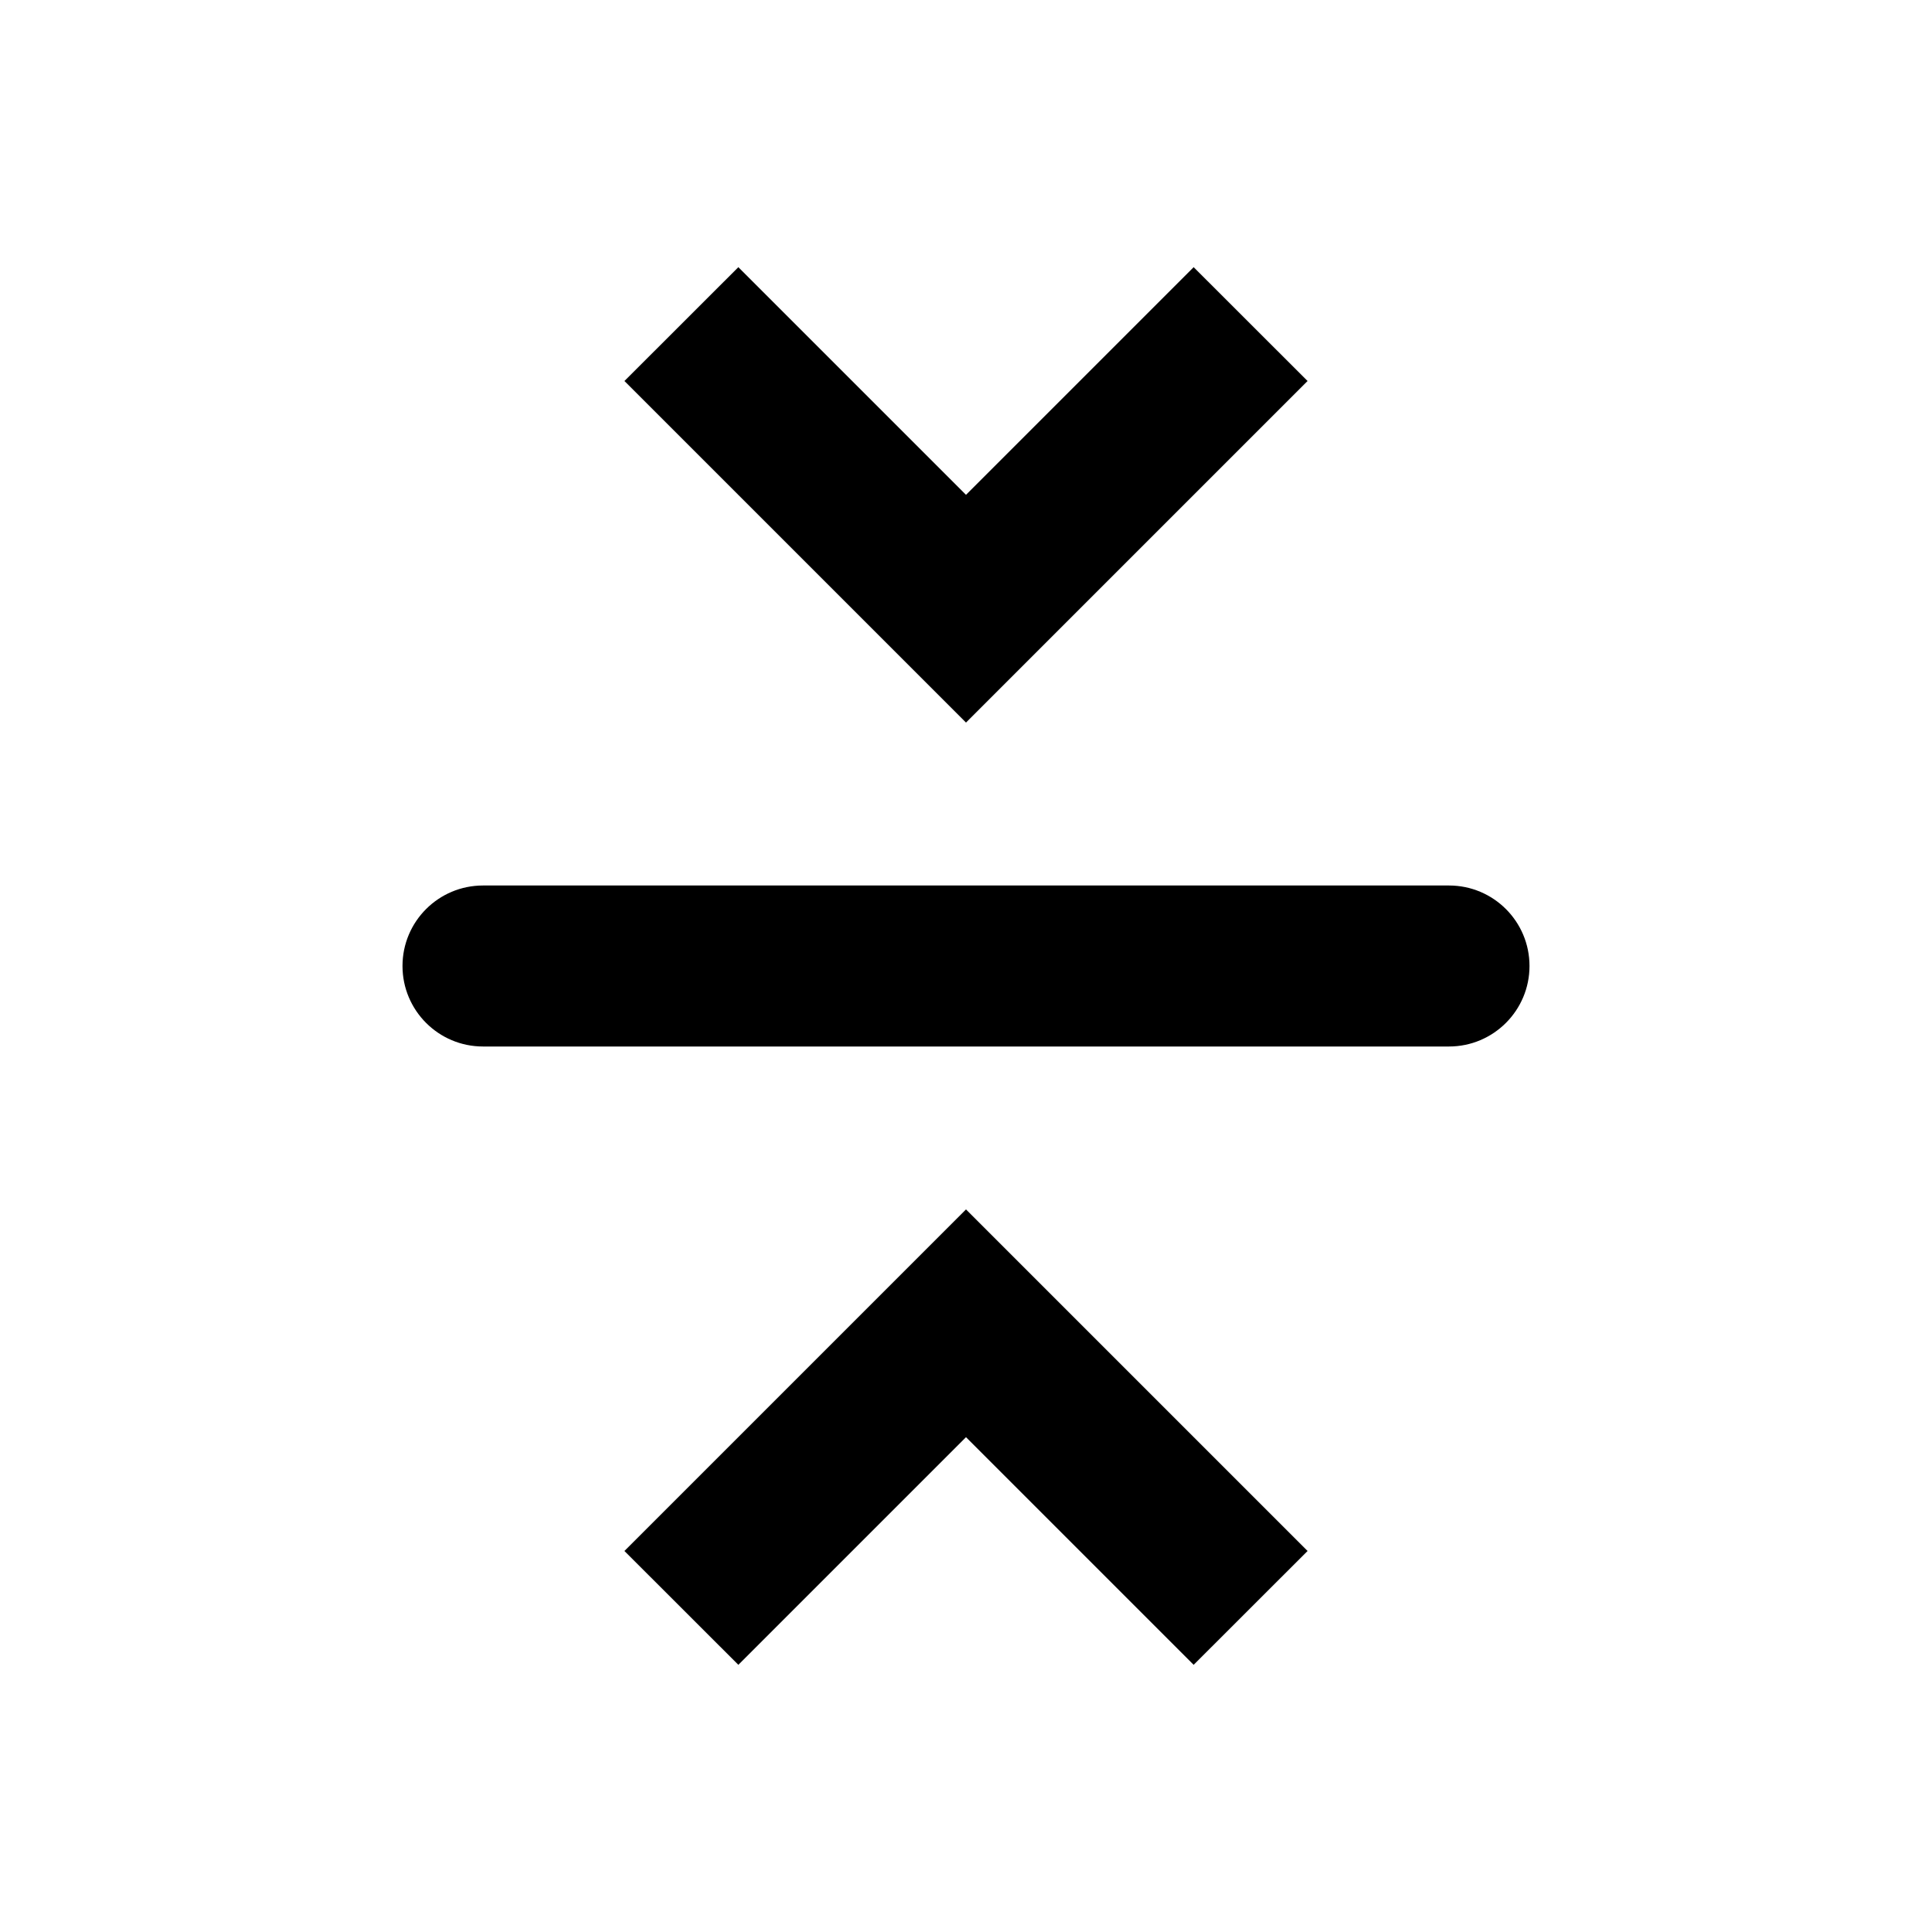 <?xml version="1.0" encoding="utf-8"?><!-- Скачано с сайта svg4.ru / Downloaded from svg4.ru -->
<svg 
  width="24"
  height="24"
  viewBox="0 0 24 24"
  fill="none"
  xmlns="http://www.w3.org/2000/svg"
>
  <path
    d="M12 8.976L16.243 4.733L14.828 3.319L12 6.147L9.172 3.319L7.757 4.733L12 8.976Z"
    fill="#000000"
  />
  <path
    d="M5 12C5 11.447 5.448 11 6 11H18C18.552 11 19 11.447 19 12C19 12.552 18.552 13 18 13H6C5.448 13 5 12.552 5 12Z"
    fill="#000000"
  />
  <path
    d="M12 15.024L7.757 19.267L9.172 20.681L12 17.853L14.828 20.681L16.243 19.267L12 15.024Z"
    fill="#000000"
  />
</svg>